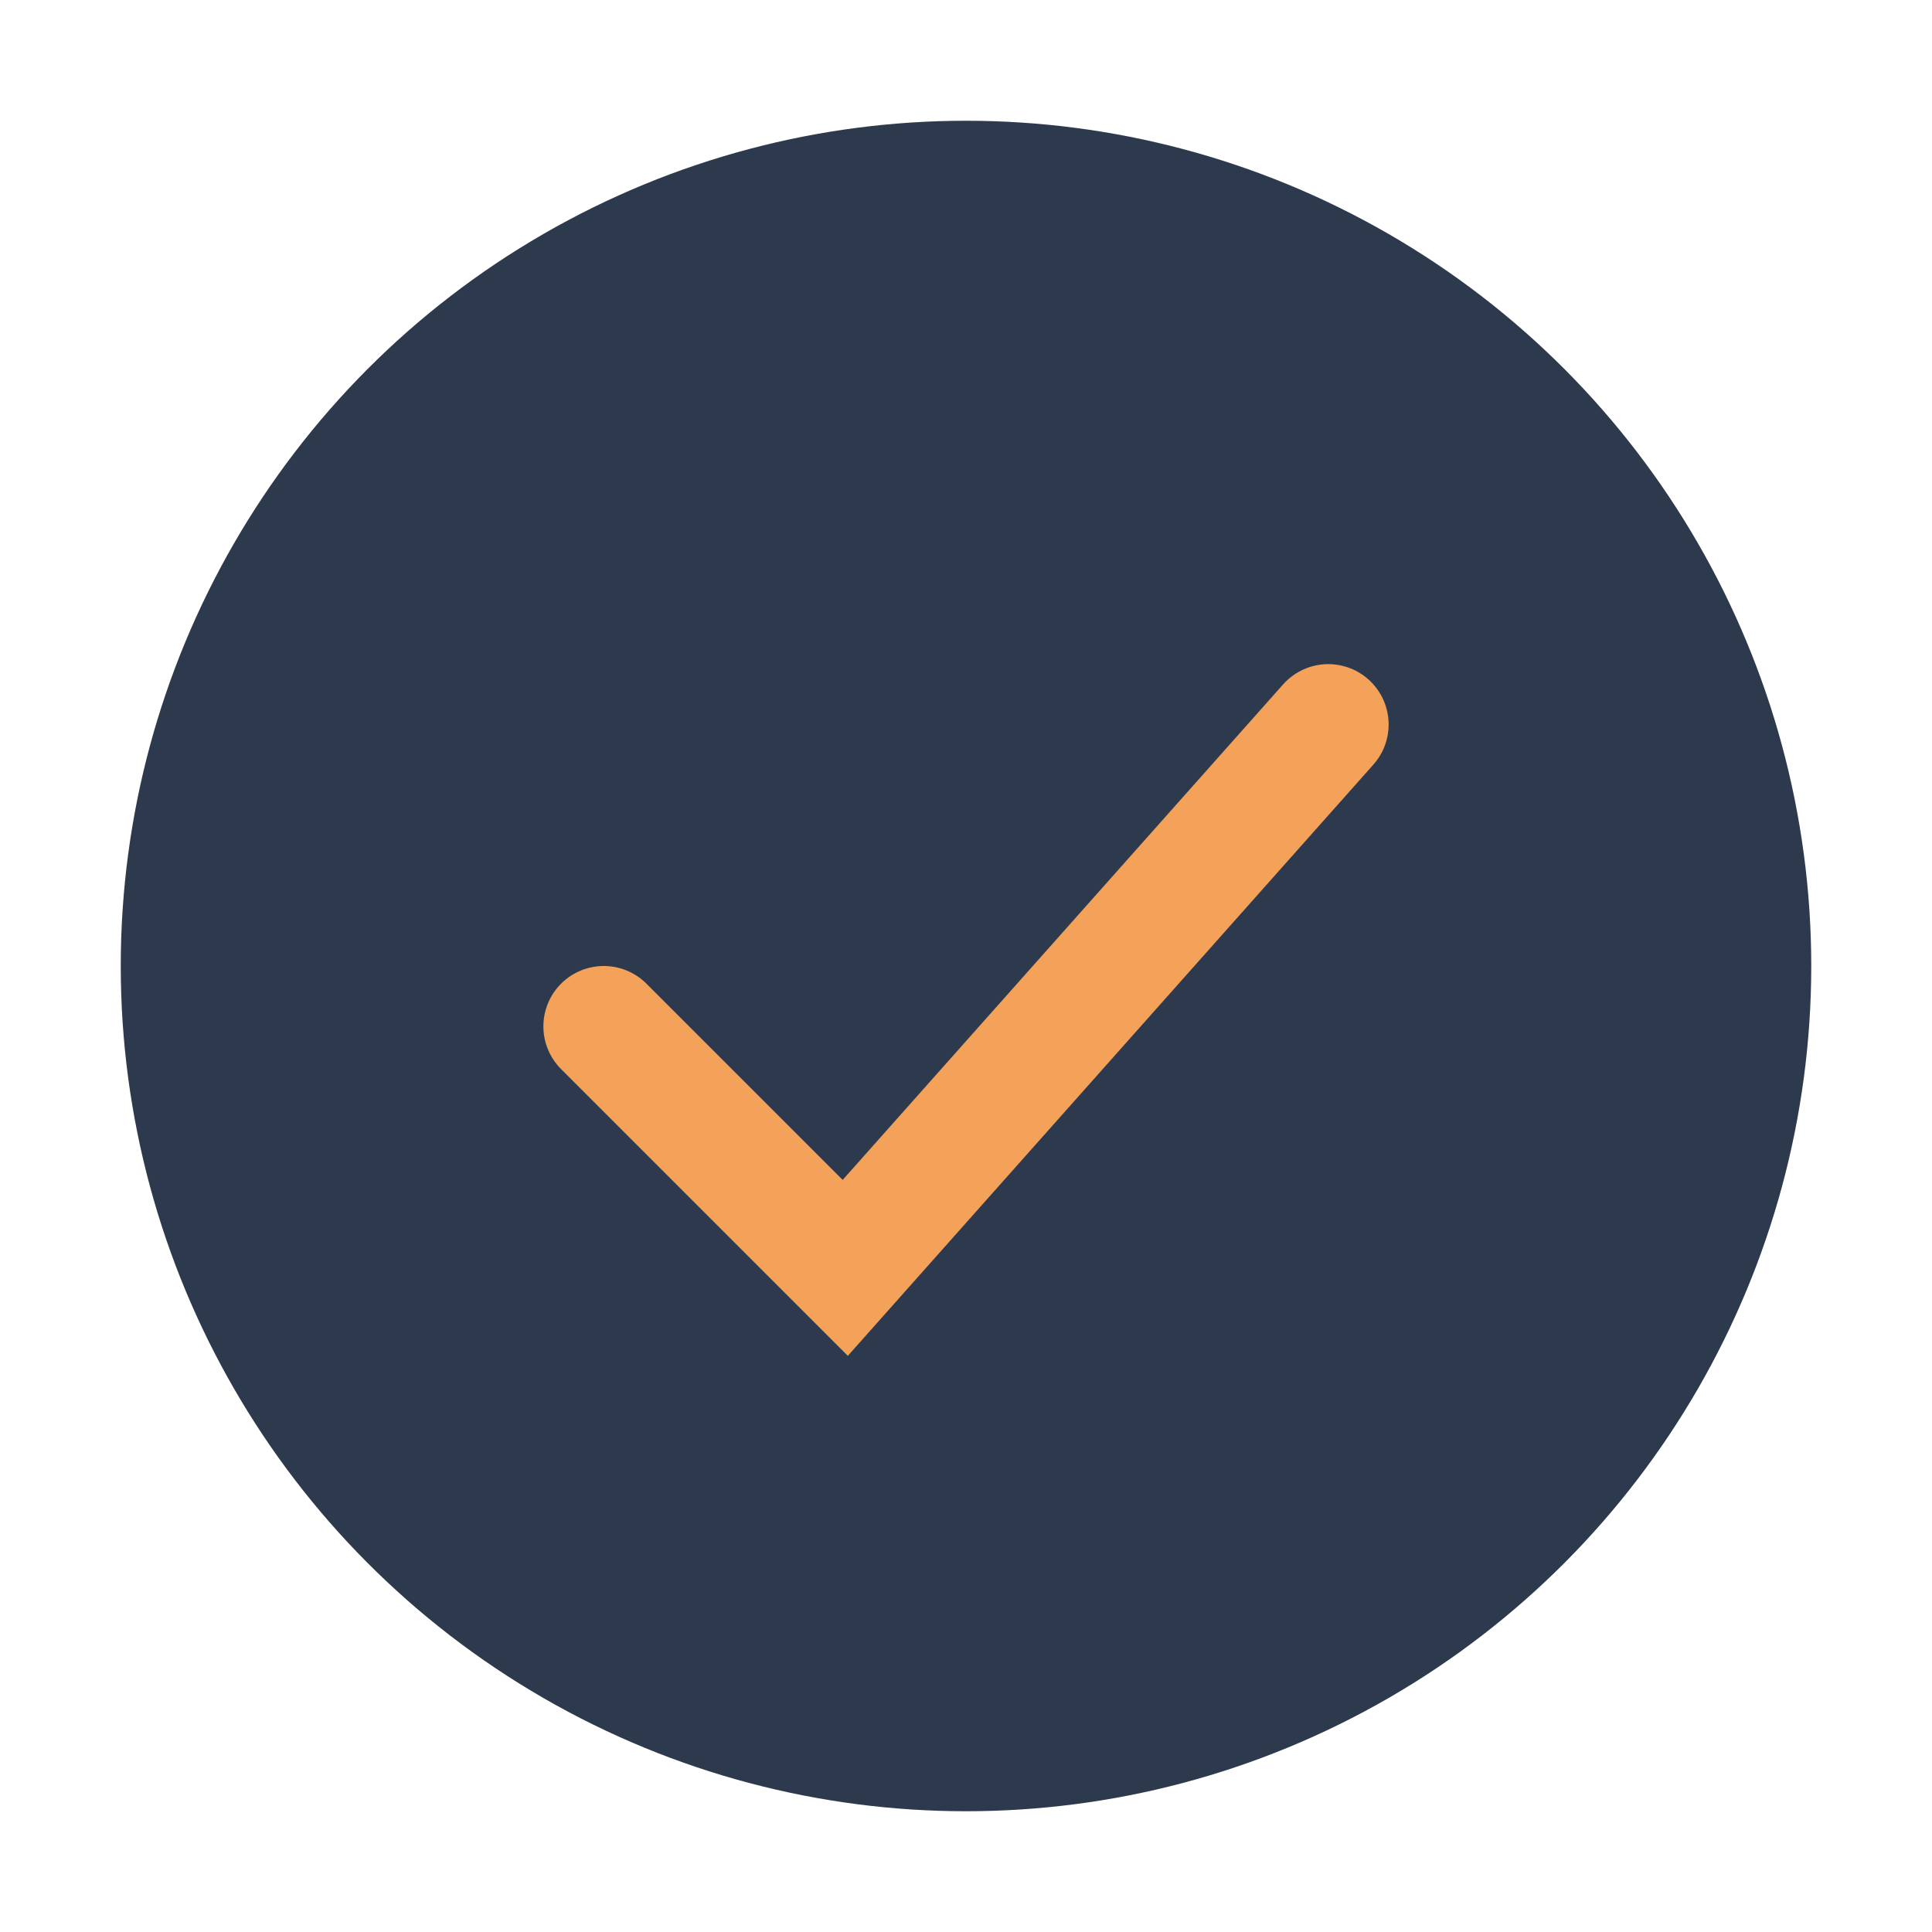 <?xml version="1.0" encoding="UTF-8"?>
<svg xmlns="http://www.w3.org/2000/svg" width="32" height="32" viewBox="0 0 32 32"><circle cx="16" cy="16" r="14" fill="#2D3A4E"/><path d="M10 17l4 4 8-9" fill="none" stroke="#F4A259" stroke-width="2" stroke-linecap="round"/></svg>